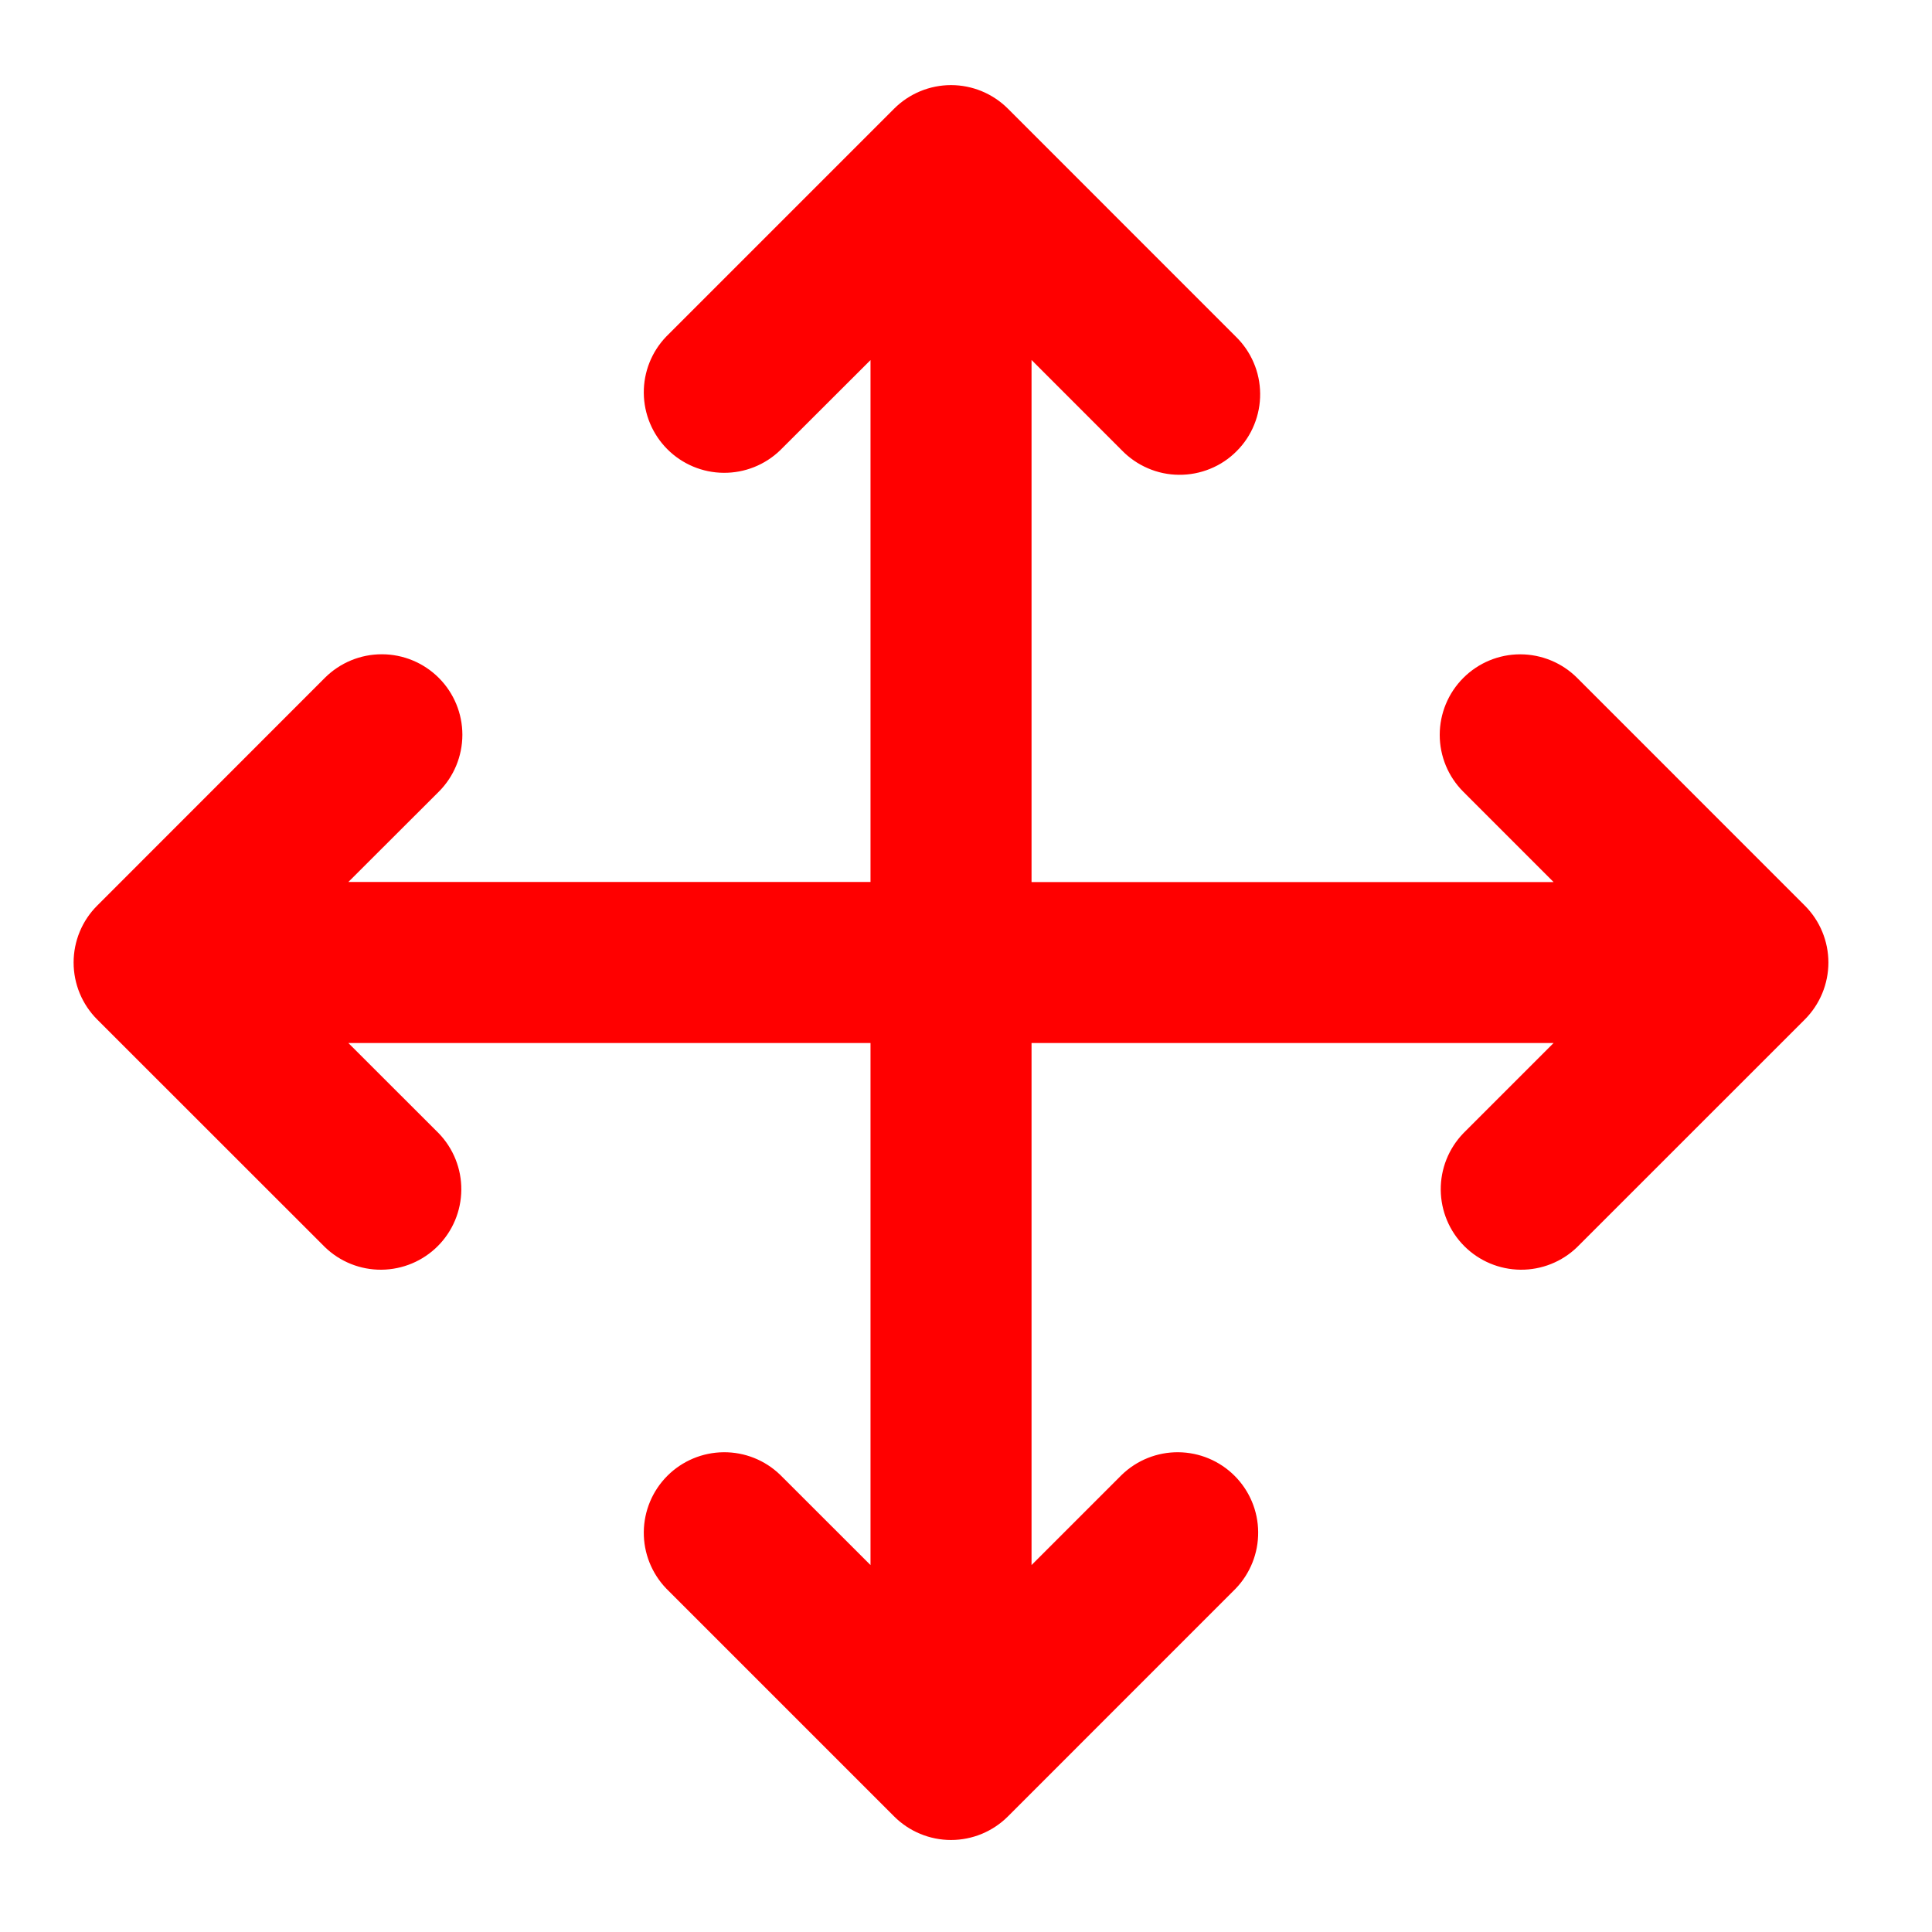 <svg width="40" height="40" viewBox="0 0 40 40" fill="none" xmlns="http://www.w3.org/2000/svg">
<g id="icon / jam-icons / outline &#38; logos / move">
<path id="Vector" d="M32.165 18.262L30.297 16.393C29.984 16.081 29.808 15.657 29.808 15.215C29.808 14.773 29.983 14.349 30.296 14.036C30.608 13.723 31.032 13.547 31.474 13.547C31.916 13.547 32.341 13.723 32.653 14.035L37.367 18.75C37.679 19.062 37.855 19.486 37.855 19.928C37.855 20.37 37.679 20.794 37.367 21.107L32.653 25.82C32.339 26.124 31.918 26.292 31.481 26.288C31.044 26.284 30.626 26.109 30.317 25.8C30.008 25.491 29.833 25.073 29.829 24.636C29.825 24.199 29.993 23.778 30.297 23.463L32.165 21.595H21.357V32.403L23.225 30.535C23.539 30.231 23.96 30.063 24.397 30.067C24.834 30.071 25.252 30.246 25.561 30.555C25.87 30.864 26.046 31.282 26.049 31.719C26.053 32.156 25.885 32.577 25.582 32.892L20.868 37.607C20.556 37.919 20.132 38.095 19.69 38.095C19.248 38.095 18.824 37.919 18.512 37.607L13.797 32.892C13.493 32.577 13.325 32.156 13.329 31.719C13.333 31.282 13.508 30.864 13.817 30.555C14.126 30.246 14.544 30.071 14.981 30.067C15.418 30.063 15.839 30.231 16.153 30.535L18.023 32.403V21.595H7.213L9.083 23.463C9.387 23.778 9.555 24.199 9.551 24.636C9.547 25.073 9.372 25.491 9.063 25.8C8.754 26.109 8.336 26.284 7.899 26.288C7.462 26.292 7.041 26.124 6.727 25.82L2.012 21.107C1.699 20.794 1.524 20.37 1.524 19.928C1.524 19.486 1.699 19.062 2.012 18.75L6.727 14.033C7.04 13.721 7.464 13.545 7.906 13.546C8.348 13.546 8.772 13.722 9.085 14.035C9.398 14.348 9.573 14.772 9.573 15.214C9.572 15.657 9.396 16.081 9.083 16.393L7.213 18.26H18.023V7.455L16.153 9.322C15.839 9.625 15.418 9.793 14.981 9.789C14.544 9.786 14.126 9.61 13.817 9.301C13.508 8.992 13.333 8.574 13.329 8.137C13.325 7.7 13.493 7.279 13.797 6.965L18.512 2.25C18.824 1.938 19.248 1.762 19.69 1.762C20.132 1.762 20.556 1.938 20.868 2.25L25.582 6.965C25.741 7.119 25.868 7.303 25.955 7.506C26.043 7.709 26.088 7.928 26.09 8.149C26.092 8.371 26.05 8.59 25.966 8.795C25.883 9 25.759 9.186 25.602 9.342C25.446 9.499 25.26 9.623 25.055 9.706C24.85 9.79 24.631 9.832 24.409 9.83C24.188 9.829 23.969 9.783 23.766 9.695C23.563 9.608 23.379 9.481 23.225 9.322L21.357 7.453V18.262H32.165Z" fill="#FF0000"/>
</g>
</svg>
